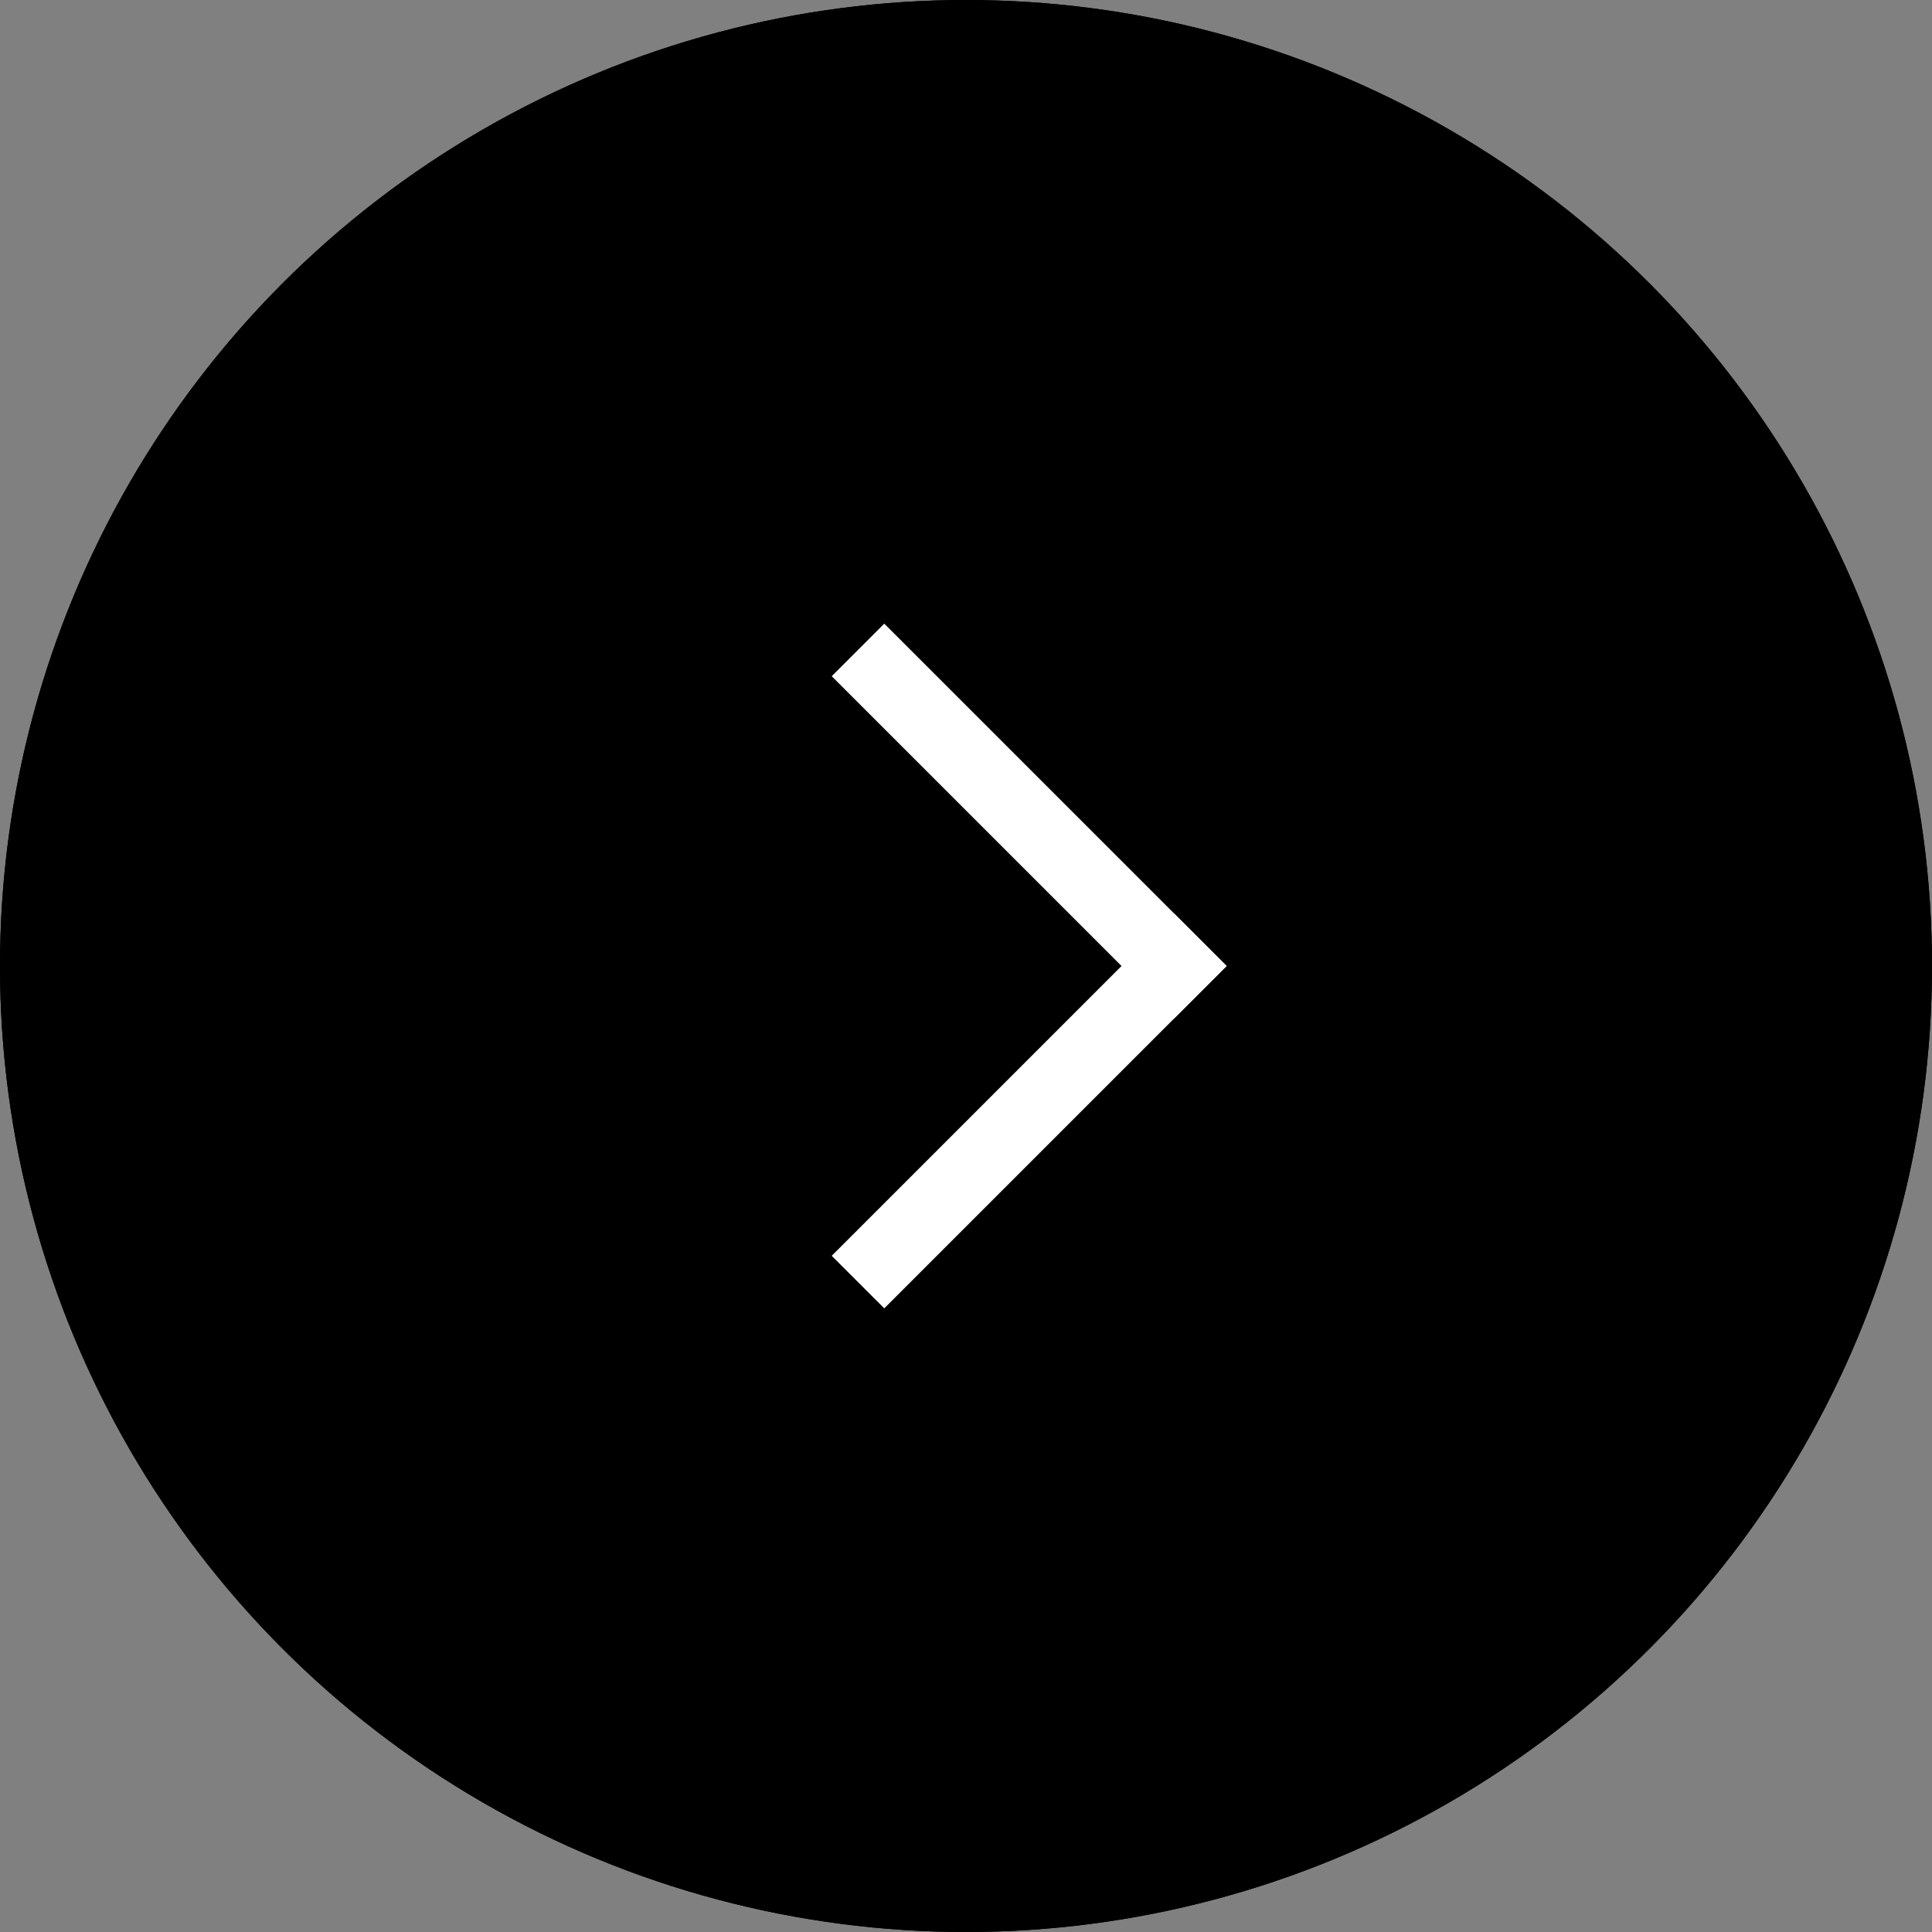 <?xml version="1.0" encoding="UTF-8"?>
<svg xmlns="http://www.w3.org/2000/svg" version="1.1" viewBox="0 0 26 26">
  <rect x="0" y="0" width="26" height="26" fill="#808080" stroke="none"/>
  <defs>
    <style>
      .cls-1 {
        stroke: #fff;
        stroke-linecap: square;
      }

      .cls-1, .cls-2 {
        fill: none;
      }

      .cls-2 {
        stroke: #000;
      }
    </style>
  </defs>
  <!-- Generator: Adobe Illustrator 28.7.1, SVG Export Plug-In . SVG Version: 1.2.0 Build 142)  -->
  <g>
    <g id="_レイヤー_1" data-name="レイヤー_1">
      <g>
        <circle cx="13" cy="13" r="13"/>
        <circle class="cls-2" cx="13" cy="13" r="12.5"/>
        <g>
          <line id="_線_29" data-name="線_29" class="cls-1" x1="11.9" y1="16.9" x2="15.8" y2="13"/>
          <line id="_線_30" data-name="線_30" class="cls-1" x1="11.9" y1="9.1" x2="15.8" y2="13"/>
        </g>
      </g>
    </g>
  </g>
</svg>
